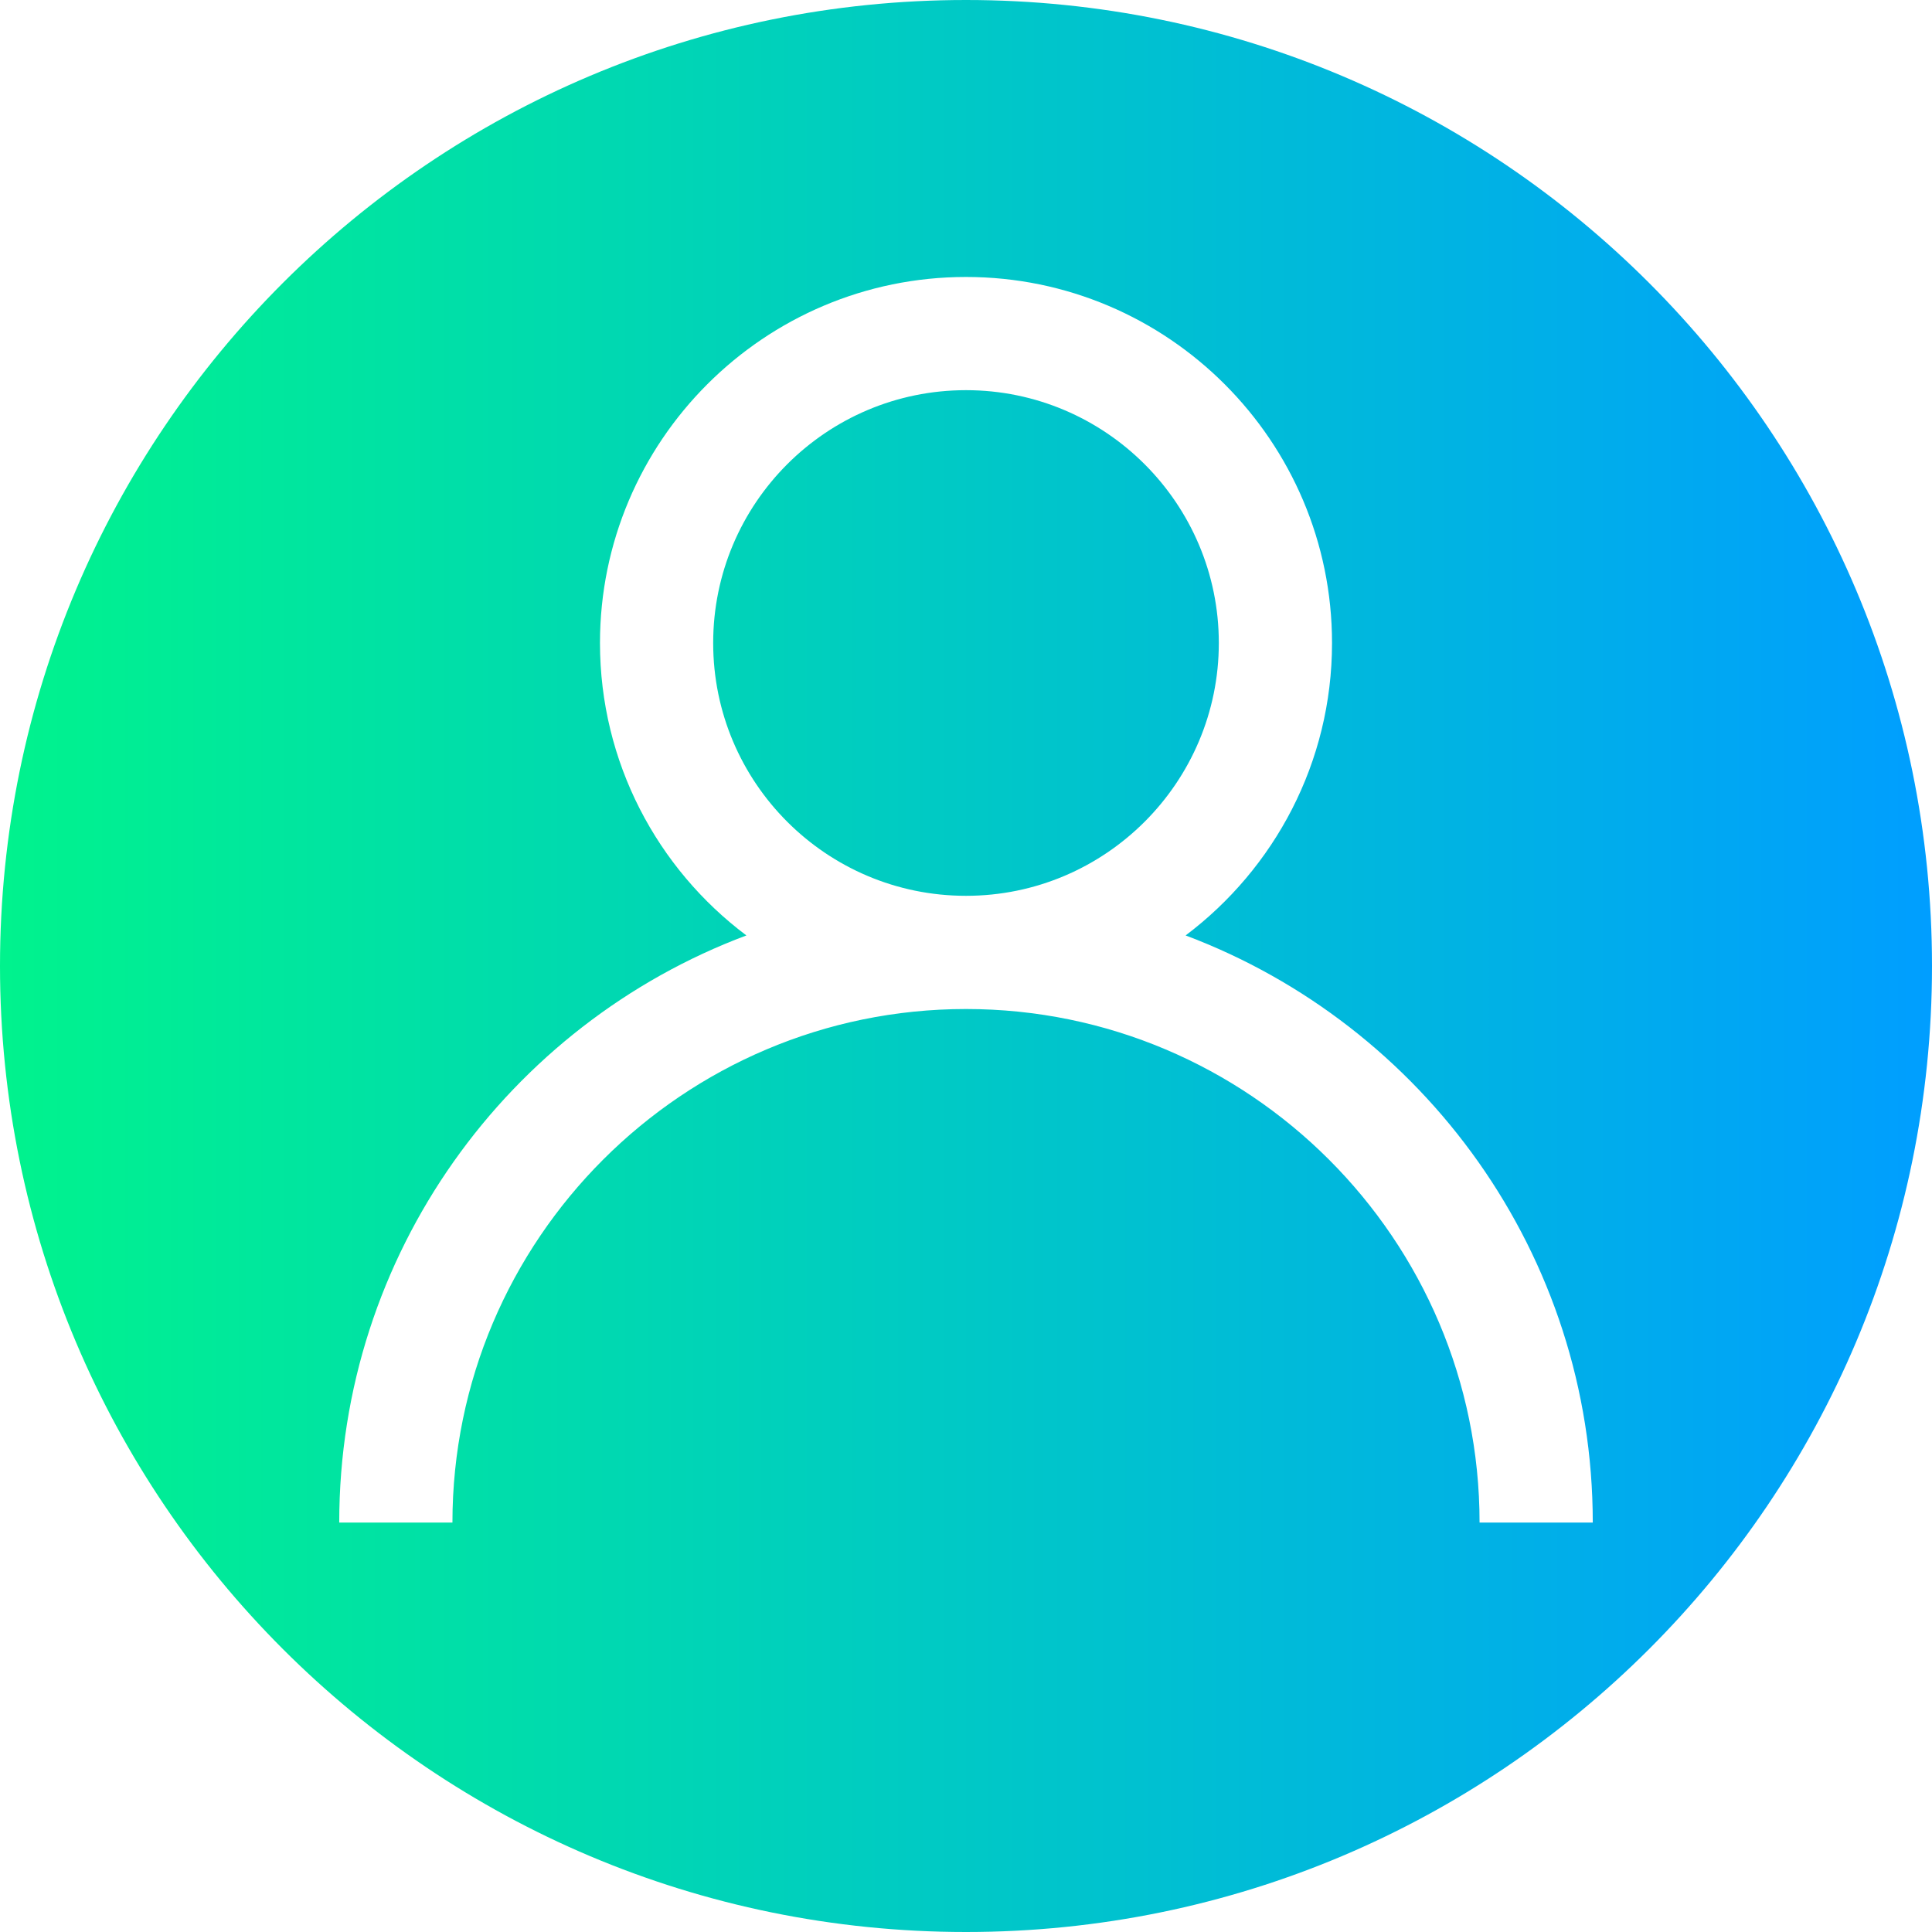 <?xml version="1.0" encoding="utf-8"?>
<!-- Generator: Adobe Illustrator 25.0.0, SVG Export Plug-In . SVG Version: 6.00 Build 0)  -->
<svg version="1.1" id="Layer_1" xmlns="http://www.w3.org/2000/svg" xmlns:xlink="http://www.w3.org/1999/xlink" x="0px" y="0px"
	 viewBox="0 0 512 512" style="enable-background:new 0 0 512 512;" xml:space="preserve">
<style type="text/css">
	.st0{fill:url(#SVGID_1_);}
</style>
<linearGradient id="SVGID_1_" gradientUnits="userSpaceOnUse" x1="0" y1="256" x2="512" y2="256">
	<stop  offset="0" style="stop-color:#00F38D"/>
	<stop  offset="1" style="stop-color:#009EFF"/>
</linearGradient>
<path class="st0" d="M323,170.4c0,36.9-30,67-67,67s-67-30-67-67s30-67,67-67S323,133.5,323,170.4z M512,256
	c0,141.4-114.6,256-256,256S0,397.4,0,256S114.6,0,256,0S512,114.6,512,256z M422.1,403.5c0-71.1-44.9-131.9-107.9-155.6
	c23.5-17.7,38.8-45.8,38.8-77.5c0-53.5-43.5-97-97-97s-97,43.5-97,97c0,31.6,15.2,59.8,38.8,77.5c-63,23.6-107.9,84.4-107.9,155.6
	h30c0-75,61.1-136.1,136.1-136.1c75,0,136.1,61,136.1,136.1H422.1z"/>
</svg>

